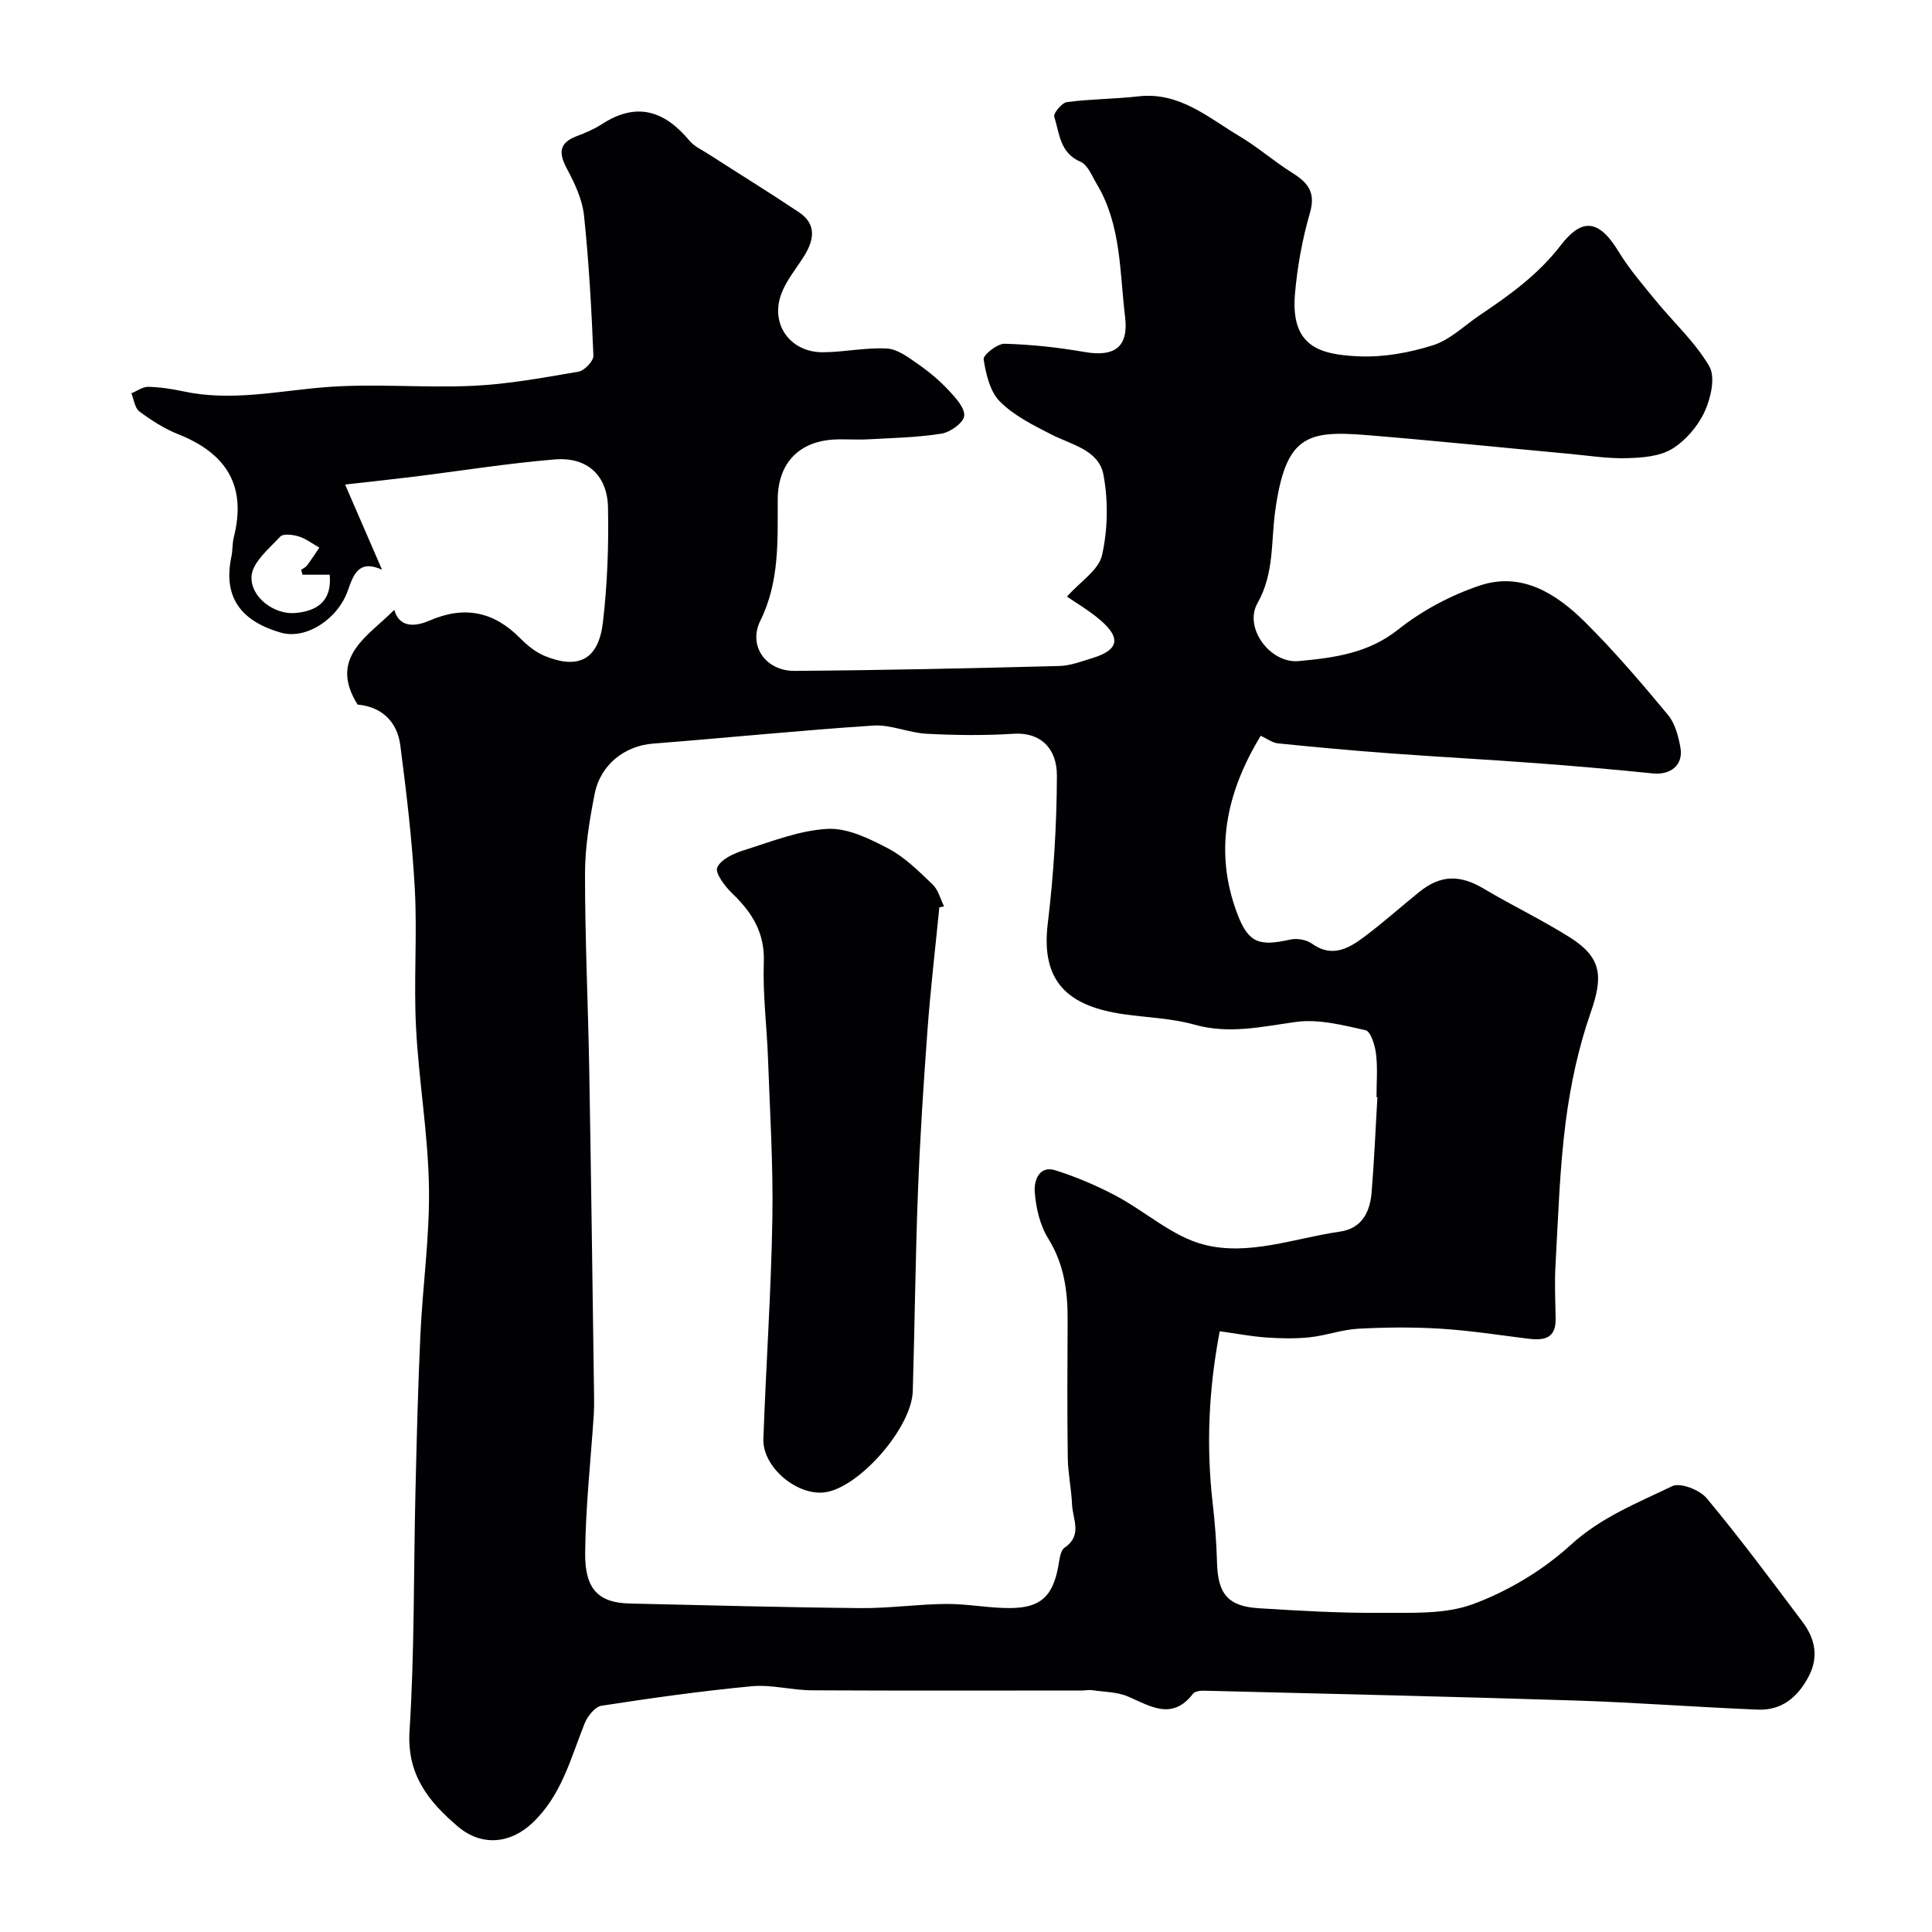 <svg enable-background="new 0 0 400 400" viewBox="0 0 400 400" xmlns="http://www.w3.org/2000/svg"><g fill="#010103"><path d="m261.02 152.33c-7.13 11.73-9.79 23.99-4.78 37.04 2.29 5.96 4.6 6.56 10.87 5.16 1.39-.31 3.36.01 4.49.83 4.1 2.95 7.52 1.09 10.72-1.3 3.94-2.94 7.62-6.23 11.45-9.33 4.48-3.64 8.48-3.68 13.44-.73 5.86 3.49 12.05 6.44 17.82 10.08 6.64 4.19 6.9 8.12 4.31 15.54-2.55 7.3-4.2 15.04-5.19 22.73-1.26 9.79-1.54 19.71-2.1 29.58-.21 3.67-.04 7.37.03 11.06.08 4.28-2.55 4.57-5.82 4.16-6-.75-11.99-1.69-18.02-2.06-5.67-.35-11.39-.3-17.06.01-3.36.18-6.65 1.42-10.01 1.77-2.98.32-6.04.25-9.04.04-3.09-.22-6.15-.81-9.6-1.29-2.31 12.12-2.81 23.8-1.46 35.59.47 4.08.79 8.19.9 12.3.17 6.48 2.25 9.07 8.67 9.46 8.25.51 16.52 1.01 24.78.95 6.56-.05 13.6.39 19.54-1.8 7.31-2.7 14.5-7.02 20.25-12.27 6.28-5.73 13.76-8.66 21.01-12.16 1.66-.8 5.69.77 7.13 2.5 6.9 8.29 13.35 16.96 19.83 25.59 2.58 3.43 3.45 7.21 1.27 11.34-2.25 4.28-5.58 7.03-10.48 6.84-12.54-.5-25.06-1.47-37.61-1.88-25.69-.82-51.39-1.4-77.09-2.04-.77-.02-1.88.12-2.27.63-4.28 5.54-8.69 2.66-13.37.61-2.28-1-5.02-.98-7.56-1.35-.64-.1-1.33.07-1.99.07-18.66.01-37.33.06-55.99-.04-4.16-.02-8.36-1.22-12.45-.84-10.41.98-20.79 2.44-31.13 4.04-1.34.21-2.88 2.19-3.48 3.68-2.9 7.24-4.75 14.87-10.81 20.59-4.58 4.32-10.54 4.9-15.45.71-5.99-5.11-10.56-10.67-9.98-19.77 1.04-16.39.83-32.85 1.22-49.28.26-10.93.52-21.87 1.03-32.8.48-10.21 1.95-20.42 1.77-30.6-.19-11.02-2.12-22-2.68-33.04-.49-9.47.26-19.01-.24-28.48-.54-9.98-1.72-19.94-3.01-29.86-.68-5.23-4.22-8.04-8.84-8.43-6.15-9.8 2.24-14.19 7.59-19.62 1.06 3.75 4.31 3.52 7.28 2.23 7.2-3.12 13.29-1.91 18.76 3.62 1.47 1.49 3.23 2.93 5.14 3.71 7 2.86 11.12.71 12.02-6.99.92-7.86 1.21-15.85 1.05-23.76-.13-6.7-4.36-10.51-11.04-9.95-9.76.81-19.46 2.37-29.19 3.58-4.39.54-8.79 1-14.2 1.62 2.58 5.95 4.99 11.51 7.64 17.63-4.8-2.18-5.91 1.01-7.06 4.28-2.14 6.08-8.75 10.22-13.85 8.76-8.65-2.48-12-7.67-10.26-15.81.27-1.28.16-2.65.48-3.92 2.63-10.38-1.19-17.28-11.55-21.38-2.85-1.13-5.52-2.86-8-4.7-.95-.71-1.12-2.47-1.65-3.75 1.16-.47 2.33-1.36 3.48-1.34 2.44.05 4.89.43 7.29.94 9.73 2.09 19.24-.01 28.9-.83 10.29-.87 20.72.16 31.06-.32 7.32-.34 14.6-1.69 21.84-2.93 1.23-.21 3.13-2.21 3.09-3.31-.4-9.7-.93-19.4-1.95-29.05-.35-3.28-1.89-6.58-3.48-9.55-1.76-3.27-1.82-5.44 2.02-6.87 1.8-.67 3.61-1.46 5.22-2.5 7.16-4.63 12.93-2.73 18.05 3.43 1.01 1.21 2.61 1.94 3.99 2.82 6.23 4.01 12.53 7.9 18.69 12.01 3.71 2.47 3.16 5.75 1.09 9.07-1.62 2.6-3.69 5.03-4.73 7.84-2.34 6.3 1.85 12.12 8.6 12.09 4.43-.02 8.89-1.02 13.29-.77 2.22.13 4.48 1.87 6.46 3.25 2.27 1.58 4.44 3.4 6.32 5.42 1.43 1.53 3.39 3.67 3.19 5.3-.17 1.44-2.89 3.36-4.7 3.65-5.01.8-10.14.9-15.23 1.18-2.33.13-4.67-.08-7 .04-7.35.4-11.64 4.98-11.67 12.39-.04 8.54.41 17-3.61 25.14-2.57 5.21 1.17 10.41 7.08 10.37 18.27-.13 36.53-.54 54.79-1.01 2.37-.06 4.75-.99 7.06-1.7 5.21-1.61 5.78-4.08 1.58-7.71-2.42-2.1-5.25-3.73-7.02-4.96 2.79-3.13 6.59-5.51 7.27-8.58 1.19-5.35 1.3-11.29.28-16.68-.97-5.13-6.65-6.18-10.85-8.34-3.74-1.92-7.7-3.89-10.59-6.8-2.05-2.06-2.88-5.67-3.36-8.73-.14-.88 2.83-3.26 4.33-3.22 5.55.15 11.12.76 16.6 1.71 6.15 1.07 9.12-1.01 8.36-7.24-1.14-9.34-.77-19.06-5.88-27.56-.98-1.64-1.84-3.94-3.34-4.58-4.32-1.84-4.35-5.9-5.45-9.33-.23-.7 1.58-2.89 2.62-3.03 4.89-.65 9.87-.63 14.78-1.19 8.53-.98 14.48 4.4 21 8.28 3.77 2.25 7.12 5.2 10.84 7.53 3.23 2.02 4.95 4 3.7 8.31-1.58 5.44-2.61 11.13-3.1 16.77-.96 11.09 5.38 12.56 13.09 12.93 5.13.25 10.53-.73 15.46-2.28 3.55-1.12 6.52-4.09 9.73-6.25 6.15-4.14 12.01-8.32 16.73-14.43 4.02-5.2 7.57-6.02 11.99 1.27 2.19 3.61 5 6.86 7.69 10.15 3.72 4.55 8.2 8.63 11.1 13.63 1.3 2.26.3 6.61-.99 9.4-1.4 3.01-3.93 5.98-6.75 7.69-2.57 1.56-6.17 1.82-9.34 1.91-3.92.11-7.86-.52-11.79-.89-14.07-1.3-28.13-2.75-42.21-3.9-12.4-1.01-16.67.3-18.81 15.77-.88 6.39-.17 12.86-3.66 19.03-2.9 5.13 2.65 12.56 8.55 12 7.24-.68 14.34-1.57 20.59-6.54 4.96-3.94 10.93-7.12 16.95-9.12 8.67-2.87 15.84 1.74 21.74 7.6 6.08 6.03 11.66 12.59 17.14 19.18 1.47 1.76 2.16 4.4 2.59 6.75.67 3.62-2.01 5.77-5.71 5.39-8.01-.82-16.04-1.52-24.07-2.12-10.16-.76-20.34-1.3-30.5-2.05-7.68-.57-15.35-1.27-23-2.05-1.18-.1-2.27-.96-3.61-1.58zm24.16 74.84c-.06 0-.13-.01-.19-.01 0-3 .26-6.03-.1-8.98-.21-1.76-1.1-4.64-2.16-4.88-4.72-1.07-9.75-2.36-14.41-1.72-7.06.97-13.82 2.59-21.03.56-4.68-1.32-9.68-1.45-14.54-2.14-11.66-1.65-17.29-6.73-15.82-18.81 1.23-10.13 1.85-20.38 1.89-30.58.02-5.72-3.43-9.05-8.97-8.69-5.97.38-12 .31-17.98 0-3.71-.19-7.42-1.93-11.05-1.7-15.24 1-30.44 2.55-45.66 3.74-5.74.45-10.84 4.29-12.04 10.4-1.07 5.44-2 11.02-2 16.53-.01 13.43.63 26.85.87 40.28.4 22.75.69 45.51 1.01 68.27.02 1.16 0 2.33-.07 3.5-.63 9.53-1.69 19.06-1.78 28.6-.08 7.57 2.85 10.31 9.23 10.45 15.93.36 31.85.8 47.78.95 5.93.06 11.86-.82 17.8-.86 4.43-.03 8.87.9 13.3.85 6.19-.06 8.65-2.45 9.81-8.43.28-1.43.4-3.44 1.35-4.08 3.75-2.56 1.67-5.87 1.54-8.88-.14-3.27-.85-6.51-.89-9.77-.13-9.49-.08-18.99-.03-28.48.03-5.97-.73-11.58-4.03-16.89-1.72-2.76-2.54-6.37-2.78-9.67-.15-2.1.78-5.55 4.32-4.42 4.28 1.36 8.48 3.14 12.44 5.24 6.16 3.26 11.7 8.42 18.2 10.12 9.31 2.44 18.84-1.33 28.25-2.68 4.51-.65 6.18-4.03 6.53-8.03.55-6.6.81-13.2 1.21-19.79zm-222.55-108.18c-.09-.35-.18-.7-.27-1.04.4-.28.91-.48 1.19-.85.9-1.21 1.72-2.47 2.57-3.72-1.41-.79-2.74-1.83-4.25-2.31-1.21-.38-3.23-.63-3.85.03-2.33 2.51-5.77 5.33-5.94 8.21-.26 4.38 4.75 7.96 8.99 7.61 4.47-.37 7.71-2.38 7.19-7.93-1.76 0-3.69 0-5.63 0z"/><path d="m194.48 187.85c-.83 8.46-1.83 16.91-2.45 25.38-.83 11.17-1.55 22.36-1.98 33.55-.53 13.74-.66 27.5-1.07 41.25-.22 7.49-10.9 19.76-18 20.91-5.79.94-13.14-5.12-12.93-11.03.54-15.19 1.6-30.36 1.86-45.55.19-11.11-.51-22.24-.91-33.36-.24-6.59-1.1-13.2-.86-19.77.22-6.1-2.41-10.3-6.52-14.24-1.51-1.45-3.62-4.23-3.12-5.38.75-1.71 3.44-2.93 5.55-3.59 5.7-1.79 11.48-4.11 17.32-4.41 4.15-.21 8.7 2.05 12.6 4.1 3.41 1.8 6.29 4.71 9.13 7.42 1.16 1.11 1.6 2.99 2.36 4.52-.32.07-.65.14-.98.2z"/></g></svg>